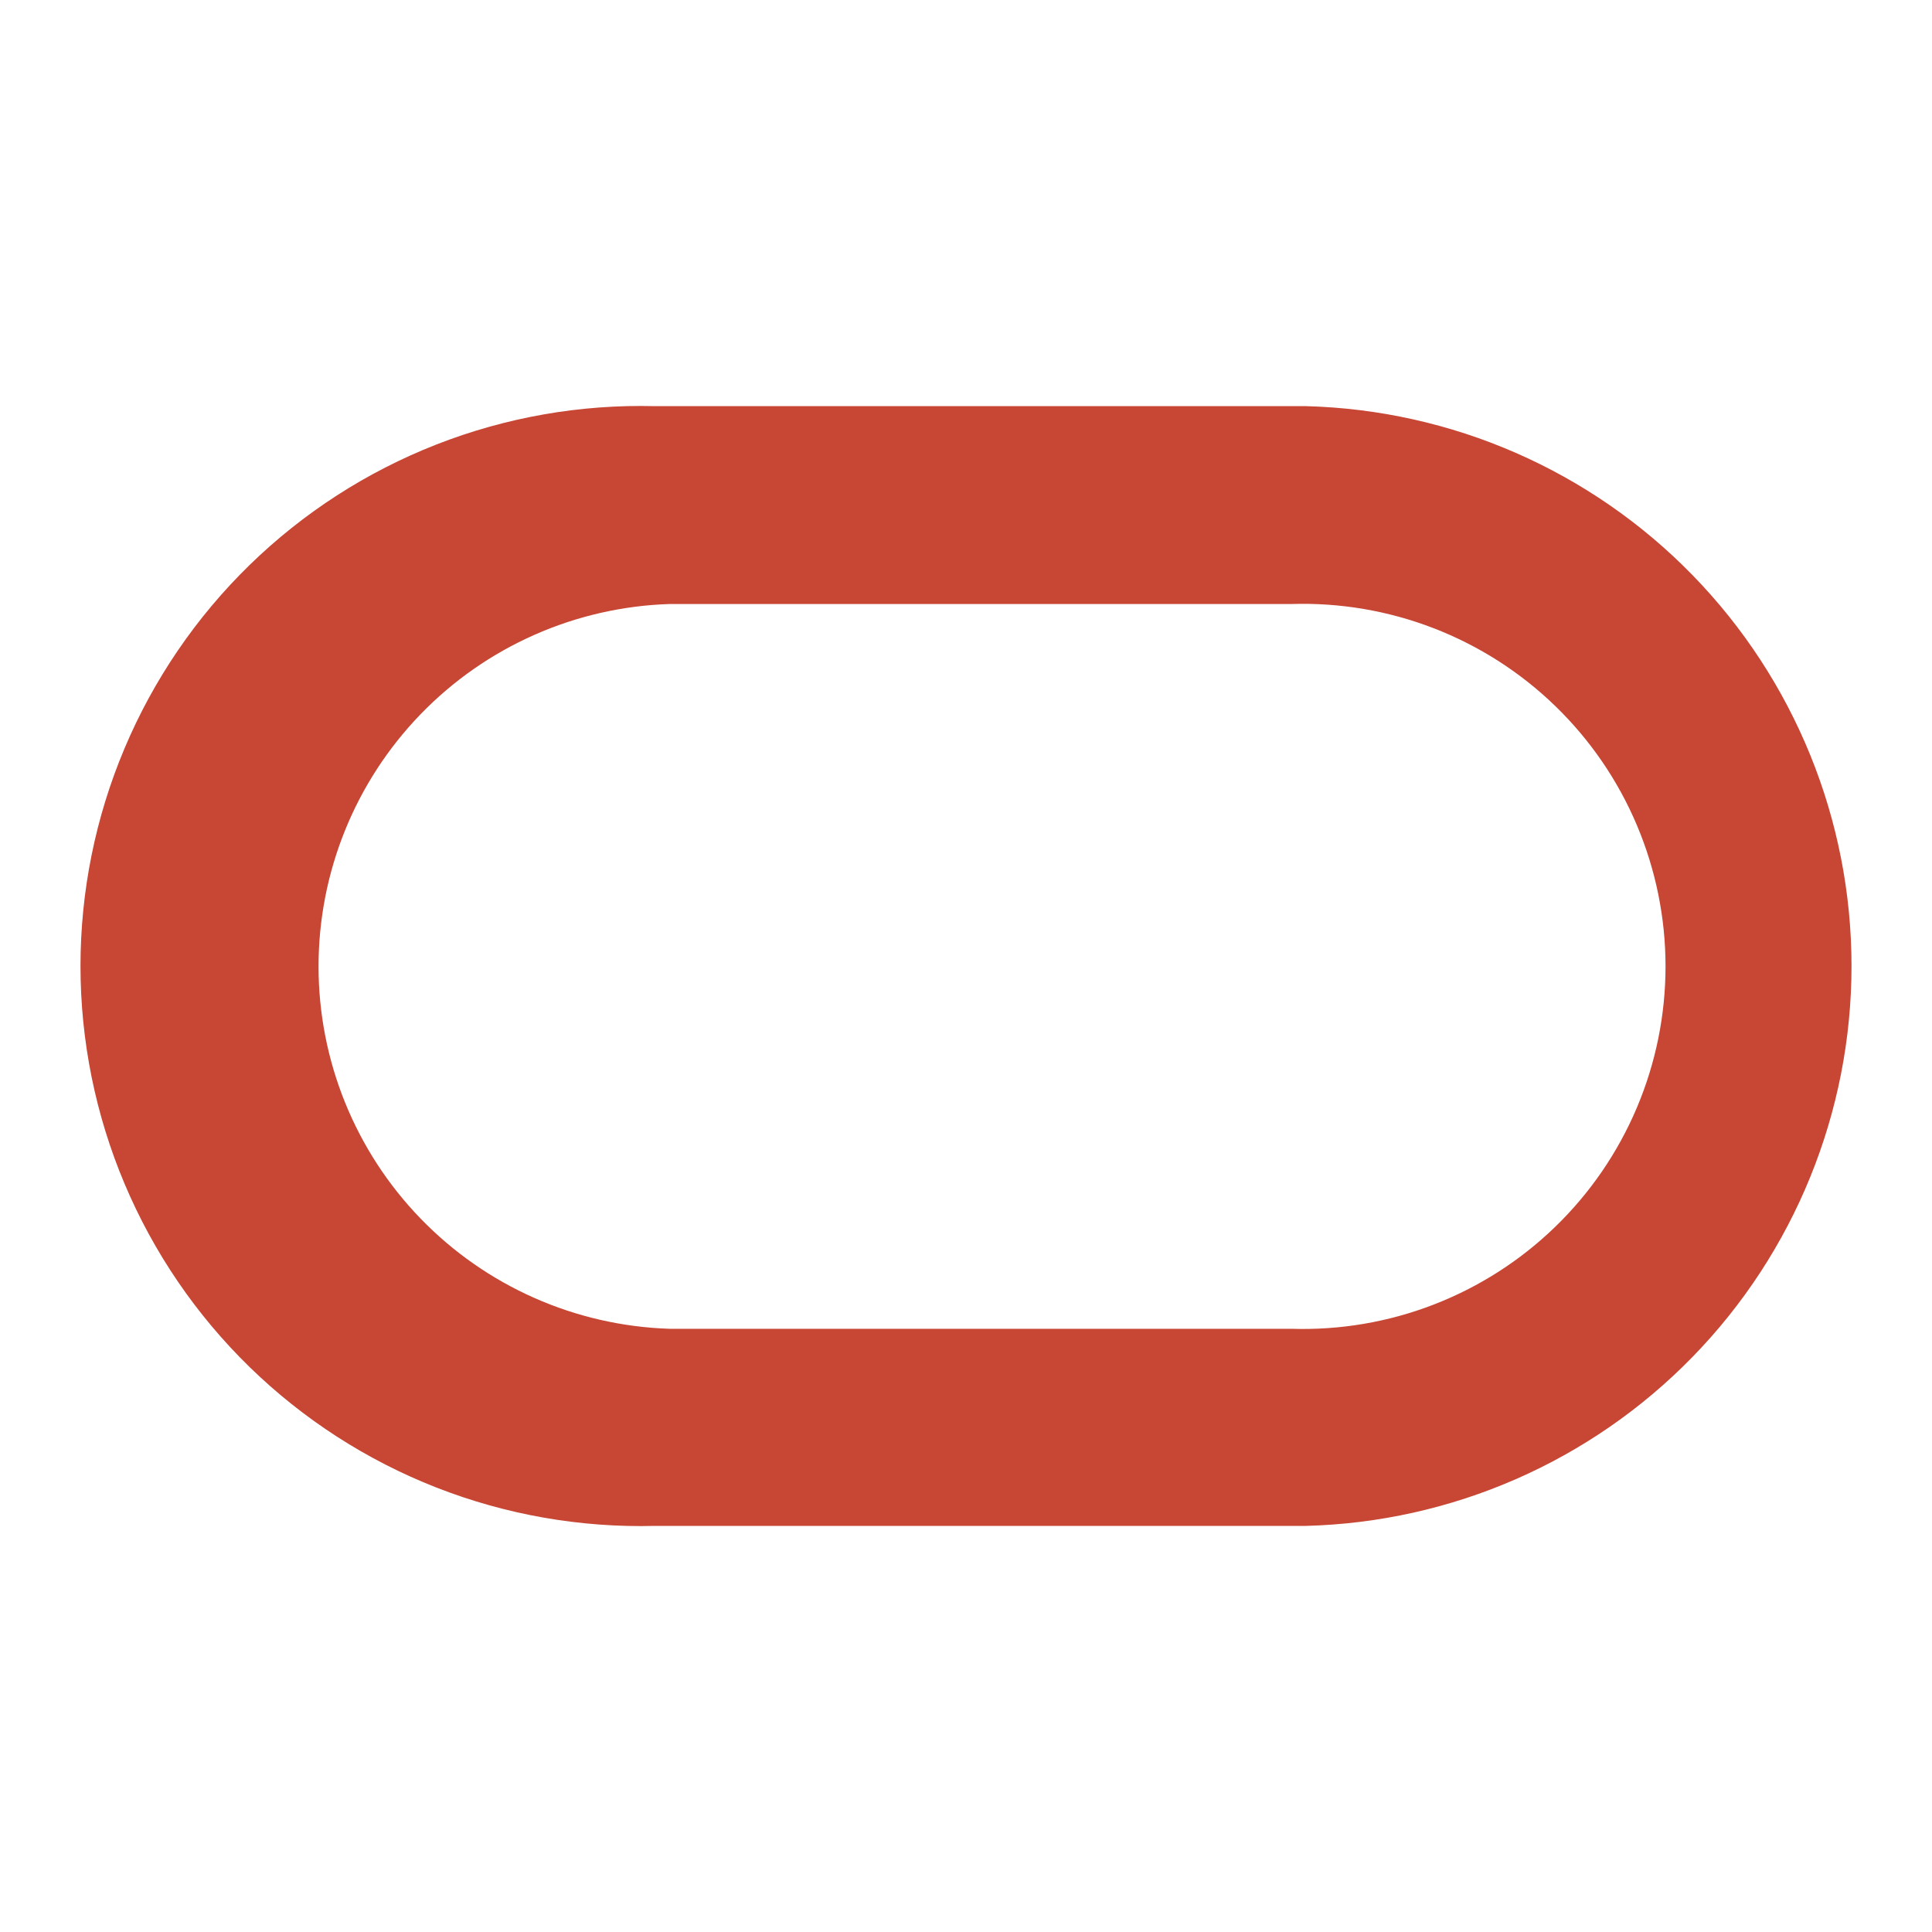 <svg width="80" height="80" viewBox="0 0 80 80" fill="none" xmlns="http://www.w3.org/2000/svg">
<path d="M27.126 63.184H54.077C60.122 63.027 65.866 60.516 70.086 56.185C74.305 51.855 76.667 46.047 76.667 40.001C76.667 33.955 74.305 28.147 70.086 23.817C65.866 19.486 60.122 16.975 54.077 16.818H27.126C24.031 16.738 20.951 17.278 18.068 18.407C15.185 19.536 12.557 21.231 10.34 23.391C8.122 25.552 6.36 28.135 5.157 30.988C3.953 33.84 3.333 36.905 3.333 40.001C3.333 43.097 3.953 46.162 5.157 49.015C6.36 51.867 8.122 54.45 10.34 56.611C12.557 58.771 15.185 60.466 18.068 61.595C20.951 62.724 24.031 63.264 27.126 63.184ZM53.469 55.022H27.719C23.823 54.896 20.128 53.26 17.417 50.46C14.706 47.66 13.19 43.915 13.19 40.017C13.19 36.119 14.706 32.374 17.417 29.573C20.128 26.773 23.823 25.137 27.719 25.011H53.469C55.48 24.947 57.484 25.287 59.361 26.012C61.238 26.736 62.951 27.831 64.396 29.231C65.842 30.631 66.991 32.307 67.776 34.16C68.561 36.013 68.966 38.004 68.966 40.017C68.966 42.029 68.561 44.021 67.776 45.874C66.991 47.726 65.842 49.403 64.396 50.802C62.951 52.202 61.238 53.297 59.361 54.022C57.484 54.747 55.48 55.087 53.469 55.022Z" fill="#C74634"/>
</svg>
